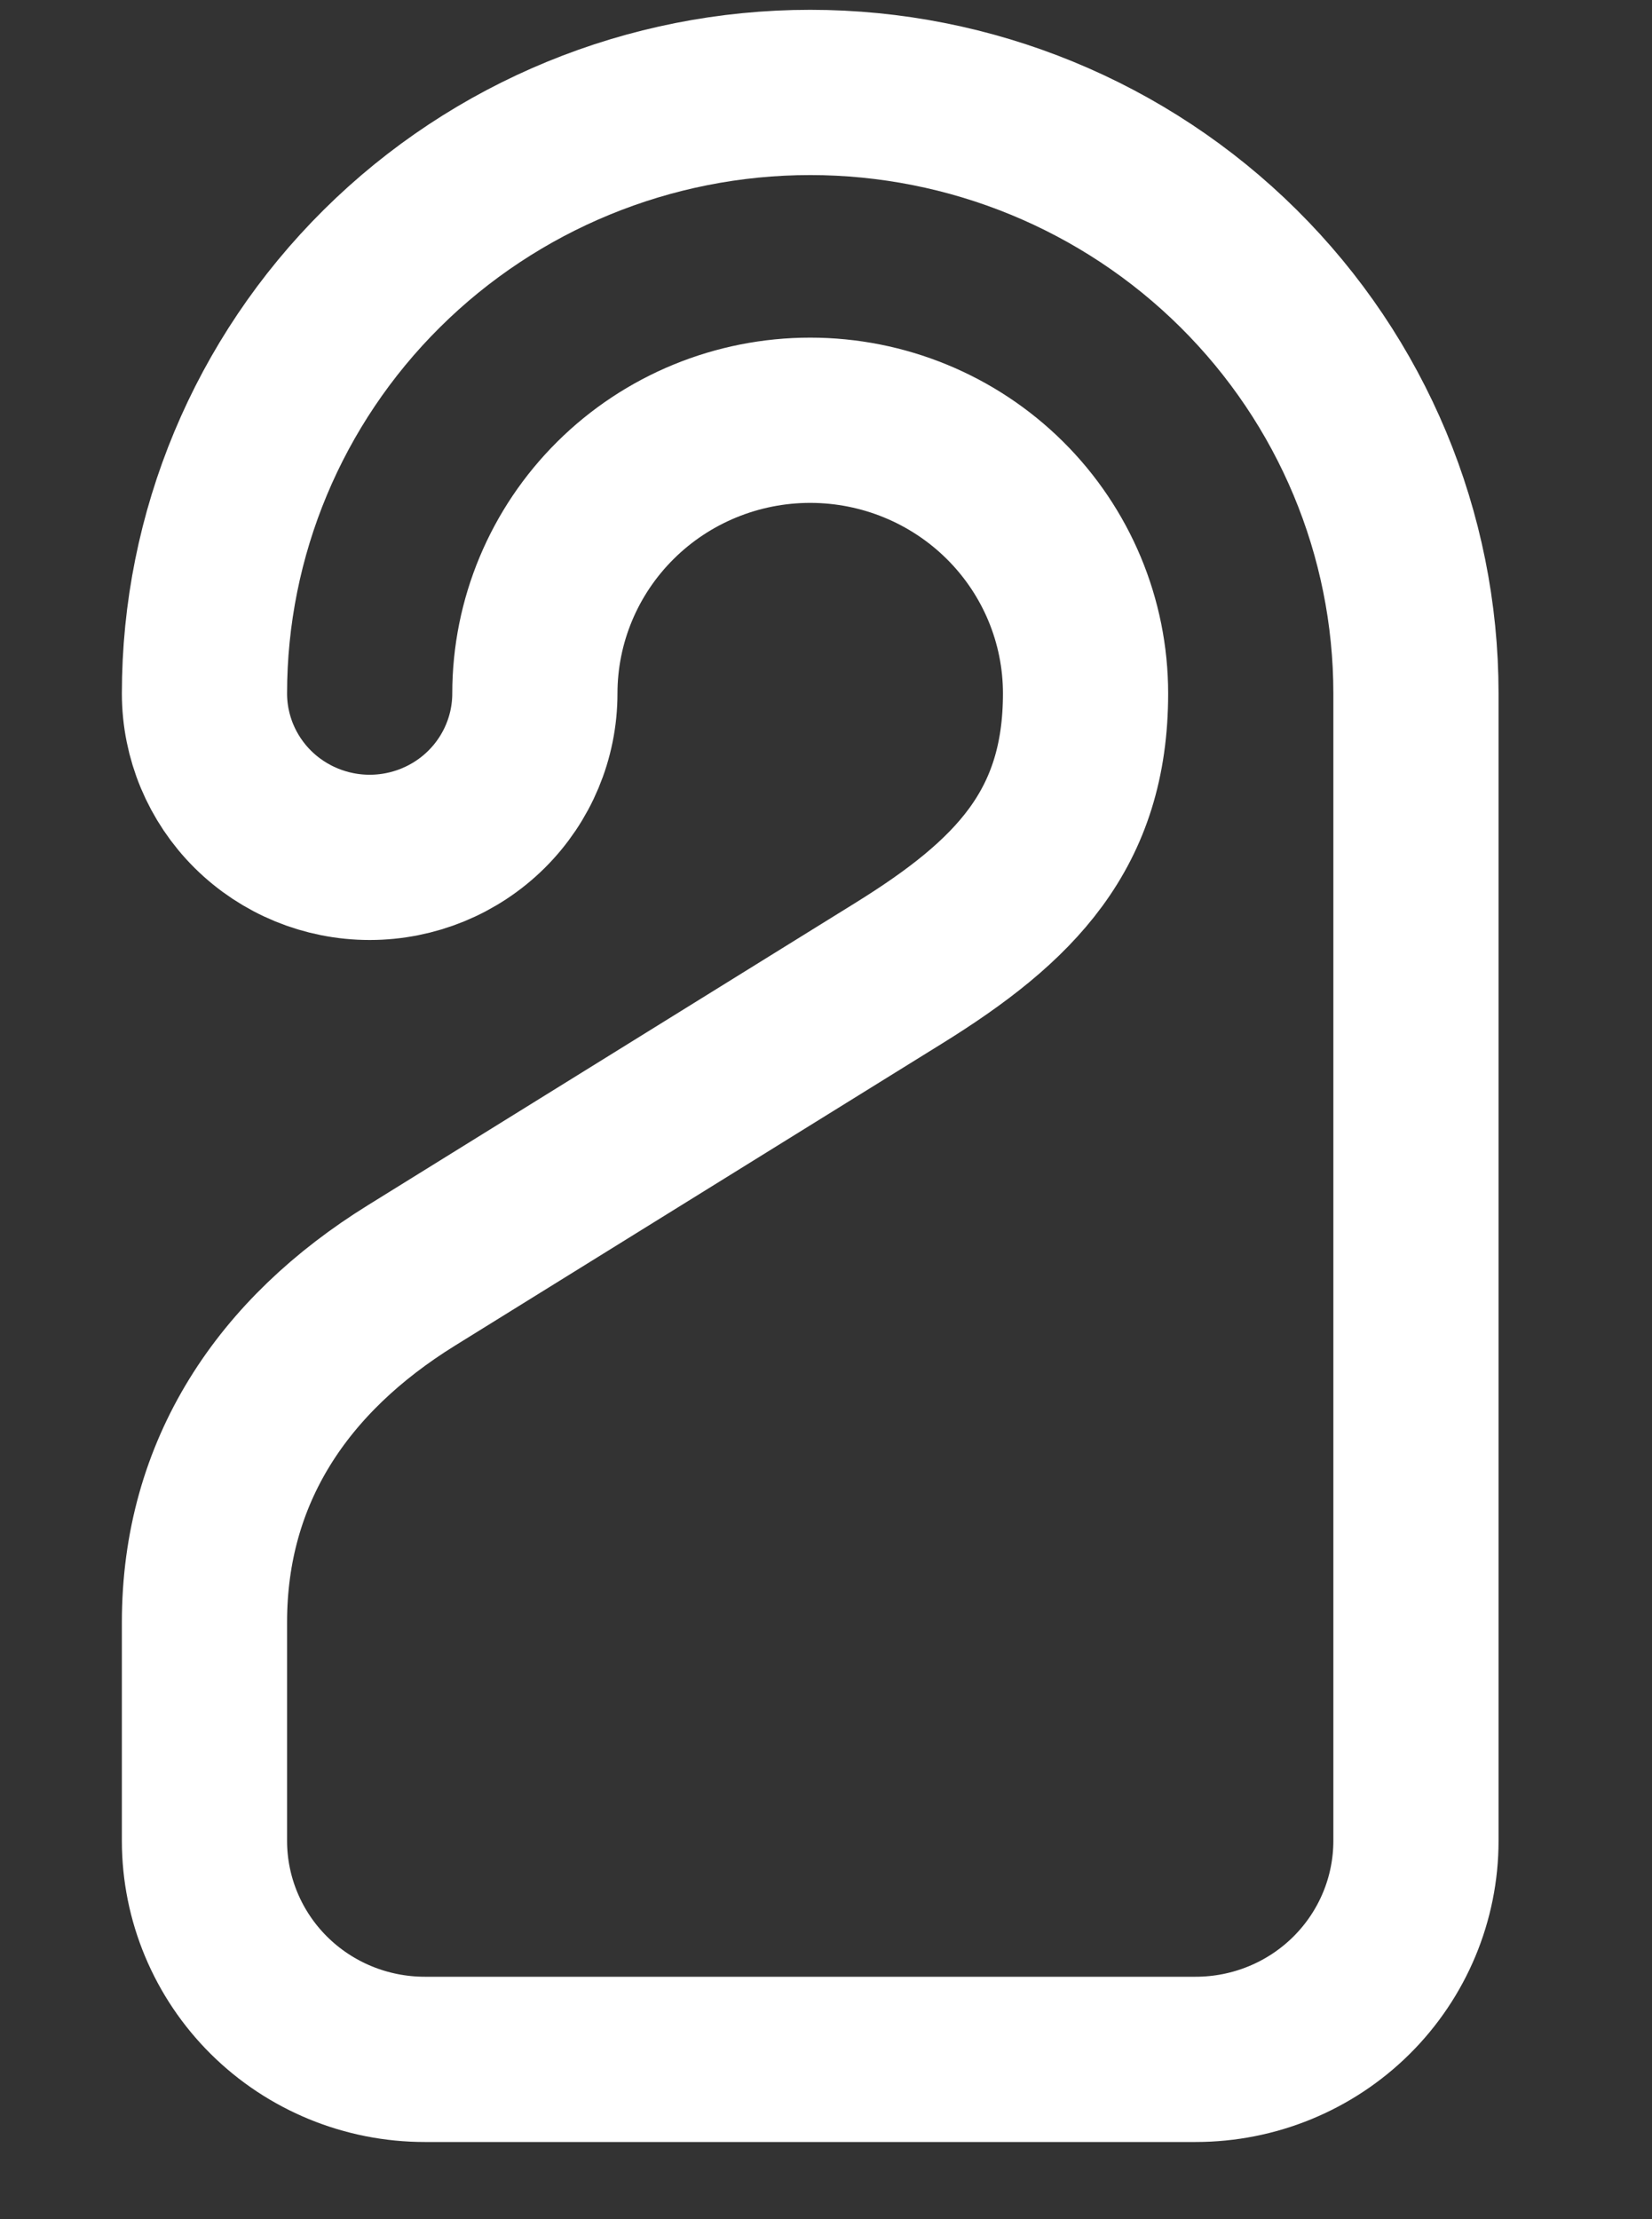 <svg xmlns="http://www.w3.org/2000/svg" width="35" height="47" viewBox="0 0 35 47" fill="none"><rect x="0" y="0" width="35" height="47" fill="#333333" stroke="none"/><path d="M7.832 18.159C6.904 18.159 6.014 17.793 5.357 17.142C4.701 16.491 4.332 15.608 4.332 14.687C4.332 11.311 5.684 8.074 8.091 5.687C10.498 3.299 13.762 1.958 17.165 1.958C20.569 1.958 23.833 3.299 26.24 5.687C28.647 8.074 29.999 11.311 29.999 14.687V38.989C29.999 40.216 29.507 41.394 28.632 42.262C27.757 43.13 26.57 43.617 25.332 43.617H8.999C7.761 43.617 6.574 43.13 5.699 42.262C4.824 41.394 4.332 40.216 4.332 38.989V34.36C4.332 31.166 5.989 28.703 8.719 27.012L19.041 20.612C21.503 19.085 22.999 17.567 22.999 14.687C22.999 13.153 22.384 11.681 21.29 10.596C20.196 9.511 18.712 8.901 17.165 8.901C15.618 8.901 14.134 9.511 13.041 10.596C11.947 11.681 11.332 13.153 11.332 14.687C11.332 15.608 10.963 16.491 10.307 17.142C9.651 17.793 8.76 18.159 7.832 18.159Z" stroke="white" stroke-width="3.5" stroke-linecap="round" stroke-linejoin="round"></path></svg>